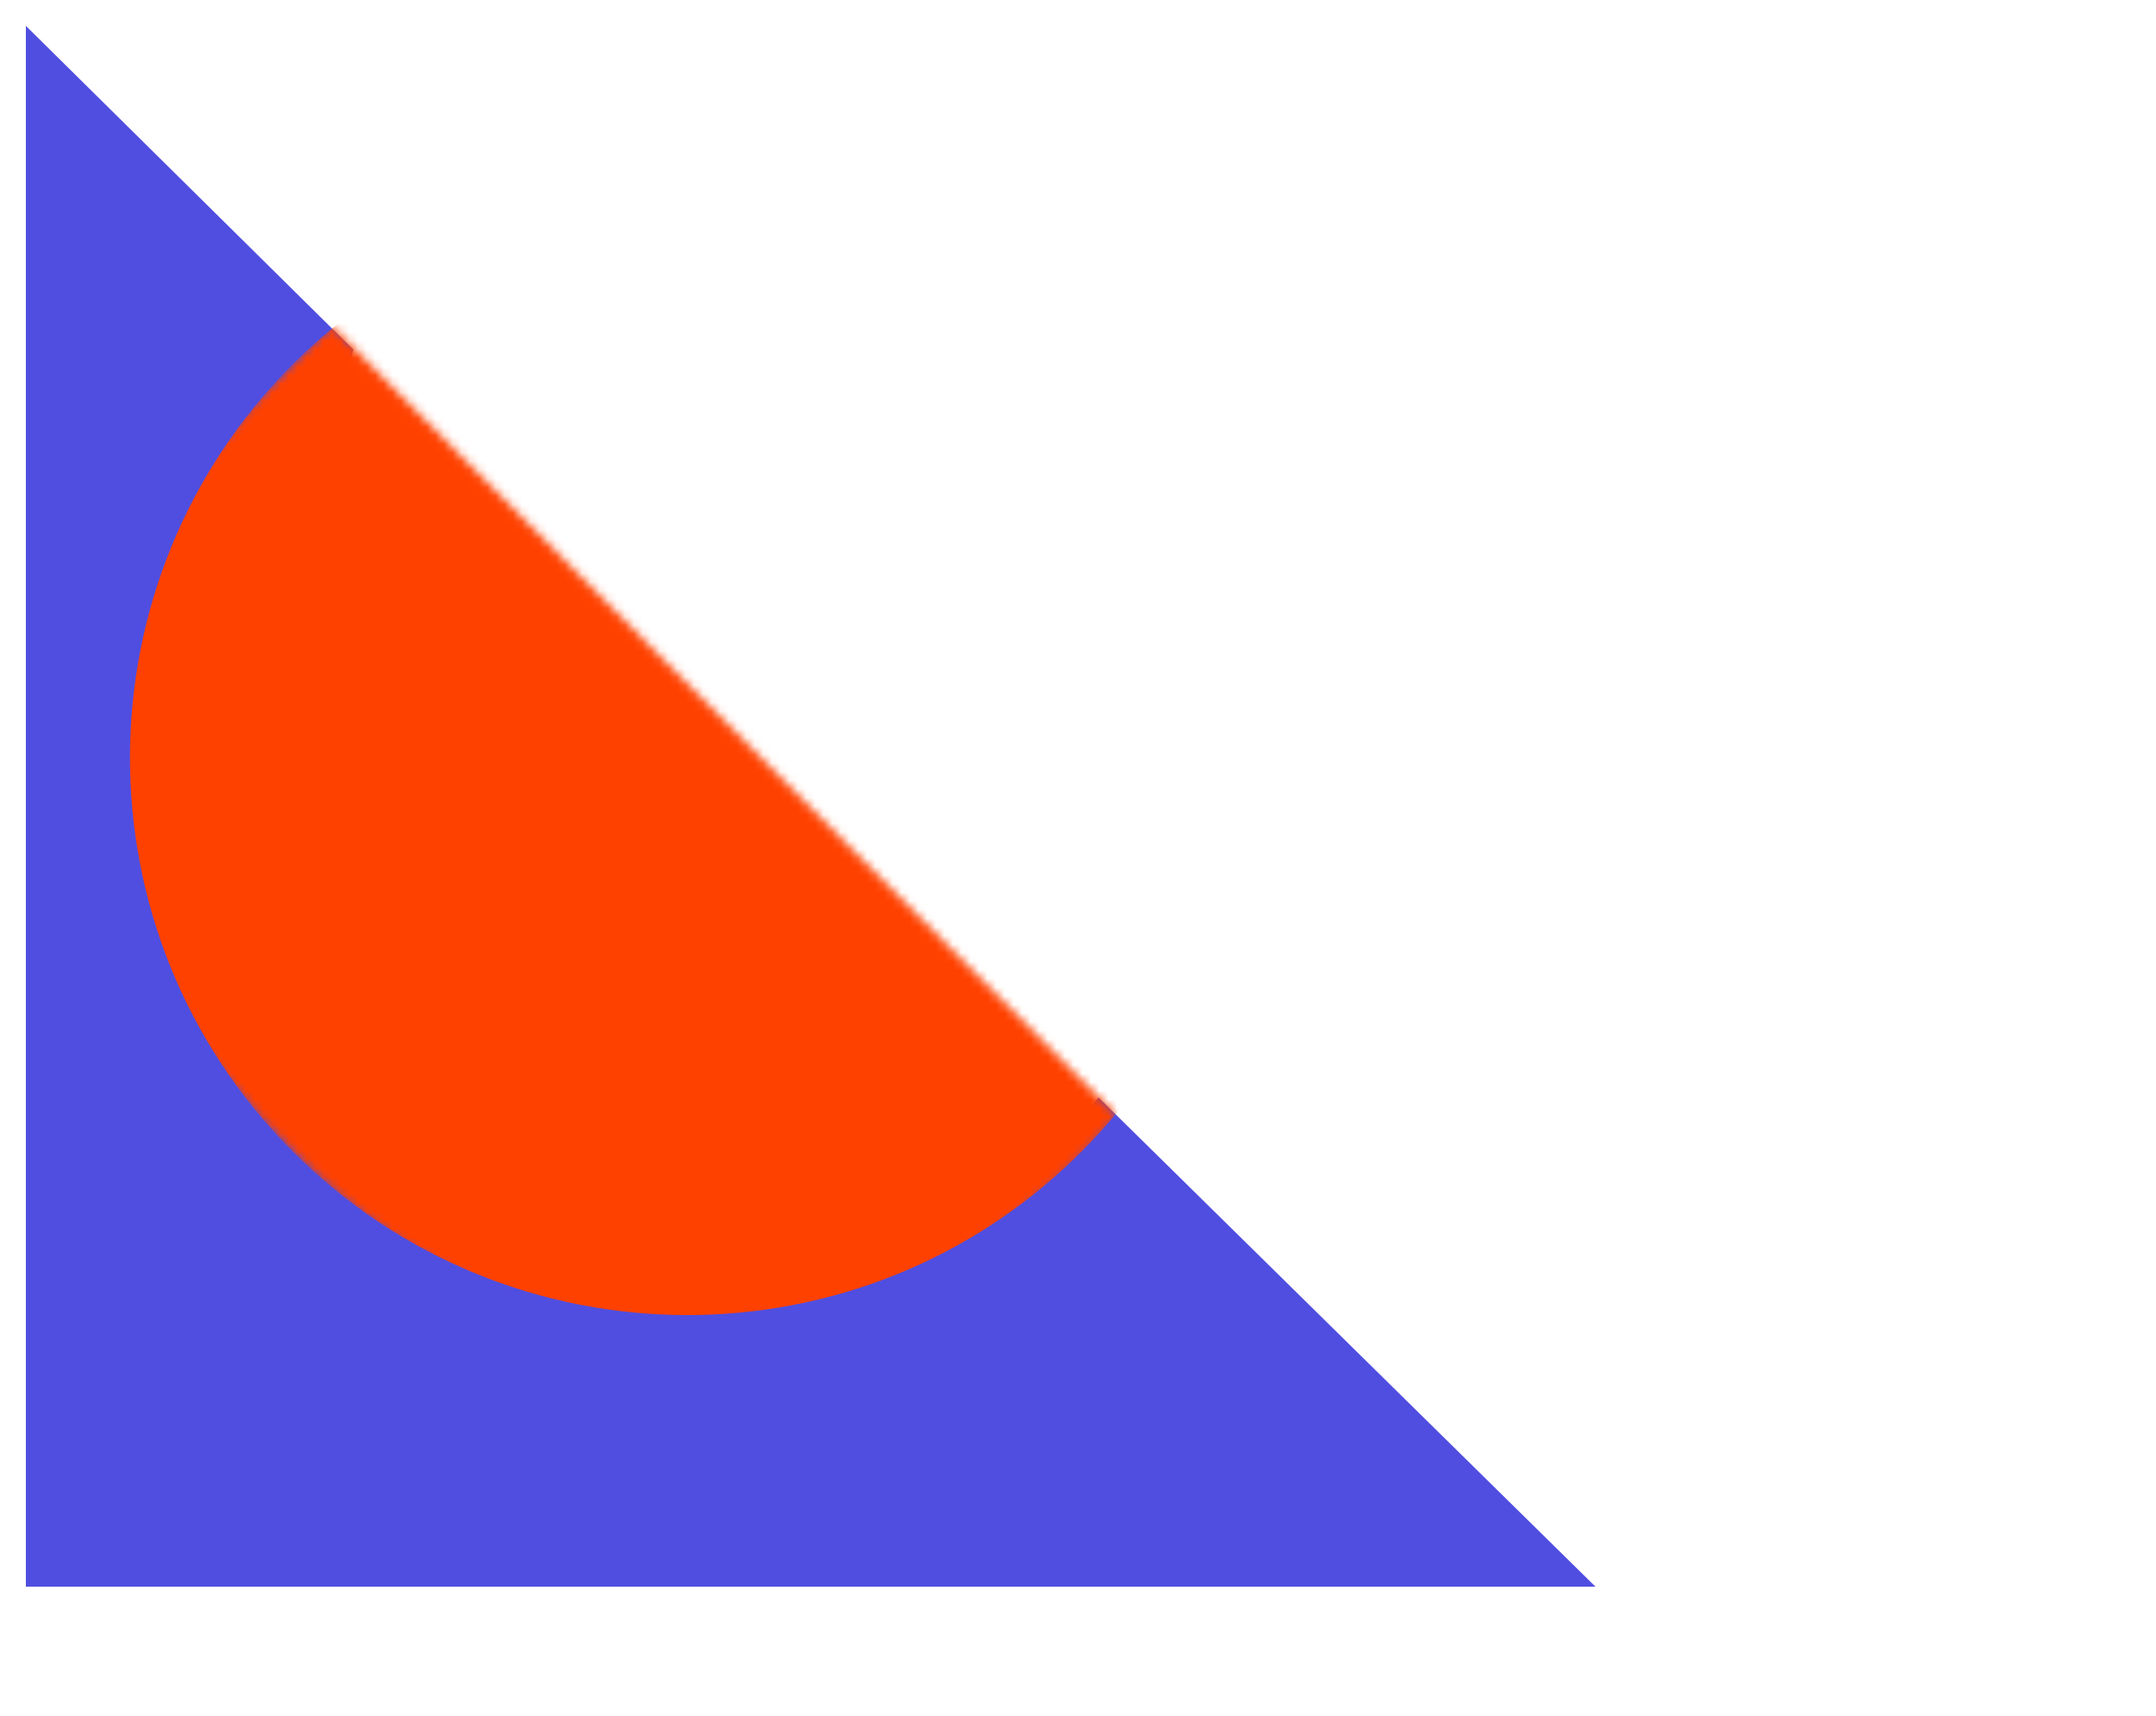 <svg xmlns="http://www.w3.org/2000/svg" width="250" height="199" viewBox="0 0 250 199" fill="none"><g clip-path="url(#clip0_957_56)"><path d="M84.835 140.627C60.611 135.622 41.626 110.599 37.698 79.737C35.734 65.558 37.698 52.212 40.971 40.535L3 3V184H185L127.388 127.281C116.259 138.959 101.201 143.963 84.835 140.627Z" fill="#504EE0"></path><mask id="mask0_957_56" style="mask-type:alpha" maskUnits="userSpaceOnUse" x="12" y="37" width="118" height="118"><path d="M19.728 60.384C6.856 86.721 9.144 108.622 34.39 134.001C59.636 159.38 99.816 164.346 129.563 129.417C62.496 61.997 63.748 63.197 38.502 37.818C38.502 37.818 24.762 50.085 19.728 60.384Z" fill="white"></path></mask><g mask="url(#mask0_957_56)"><path d="M34.117 42.079C8.816 67.247 8.709 108.16 33.877 133.46C59.045 158.761 99.958 158.868 125.259 133.7C150.559 108.532 150.667 67.619 125.498 42.318C100.33 17.018 59.417 16.911 34.117 42.079Z" fill="#FF4100"></path></g></g><defs><clipPath id="clip0_957_56"><rect width="250" height="199" fill="white"></rect></clipPath></defs></svg>